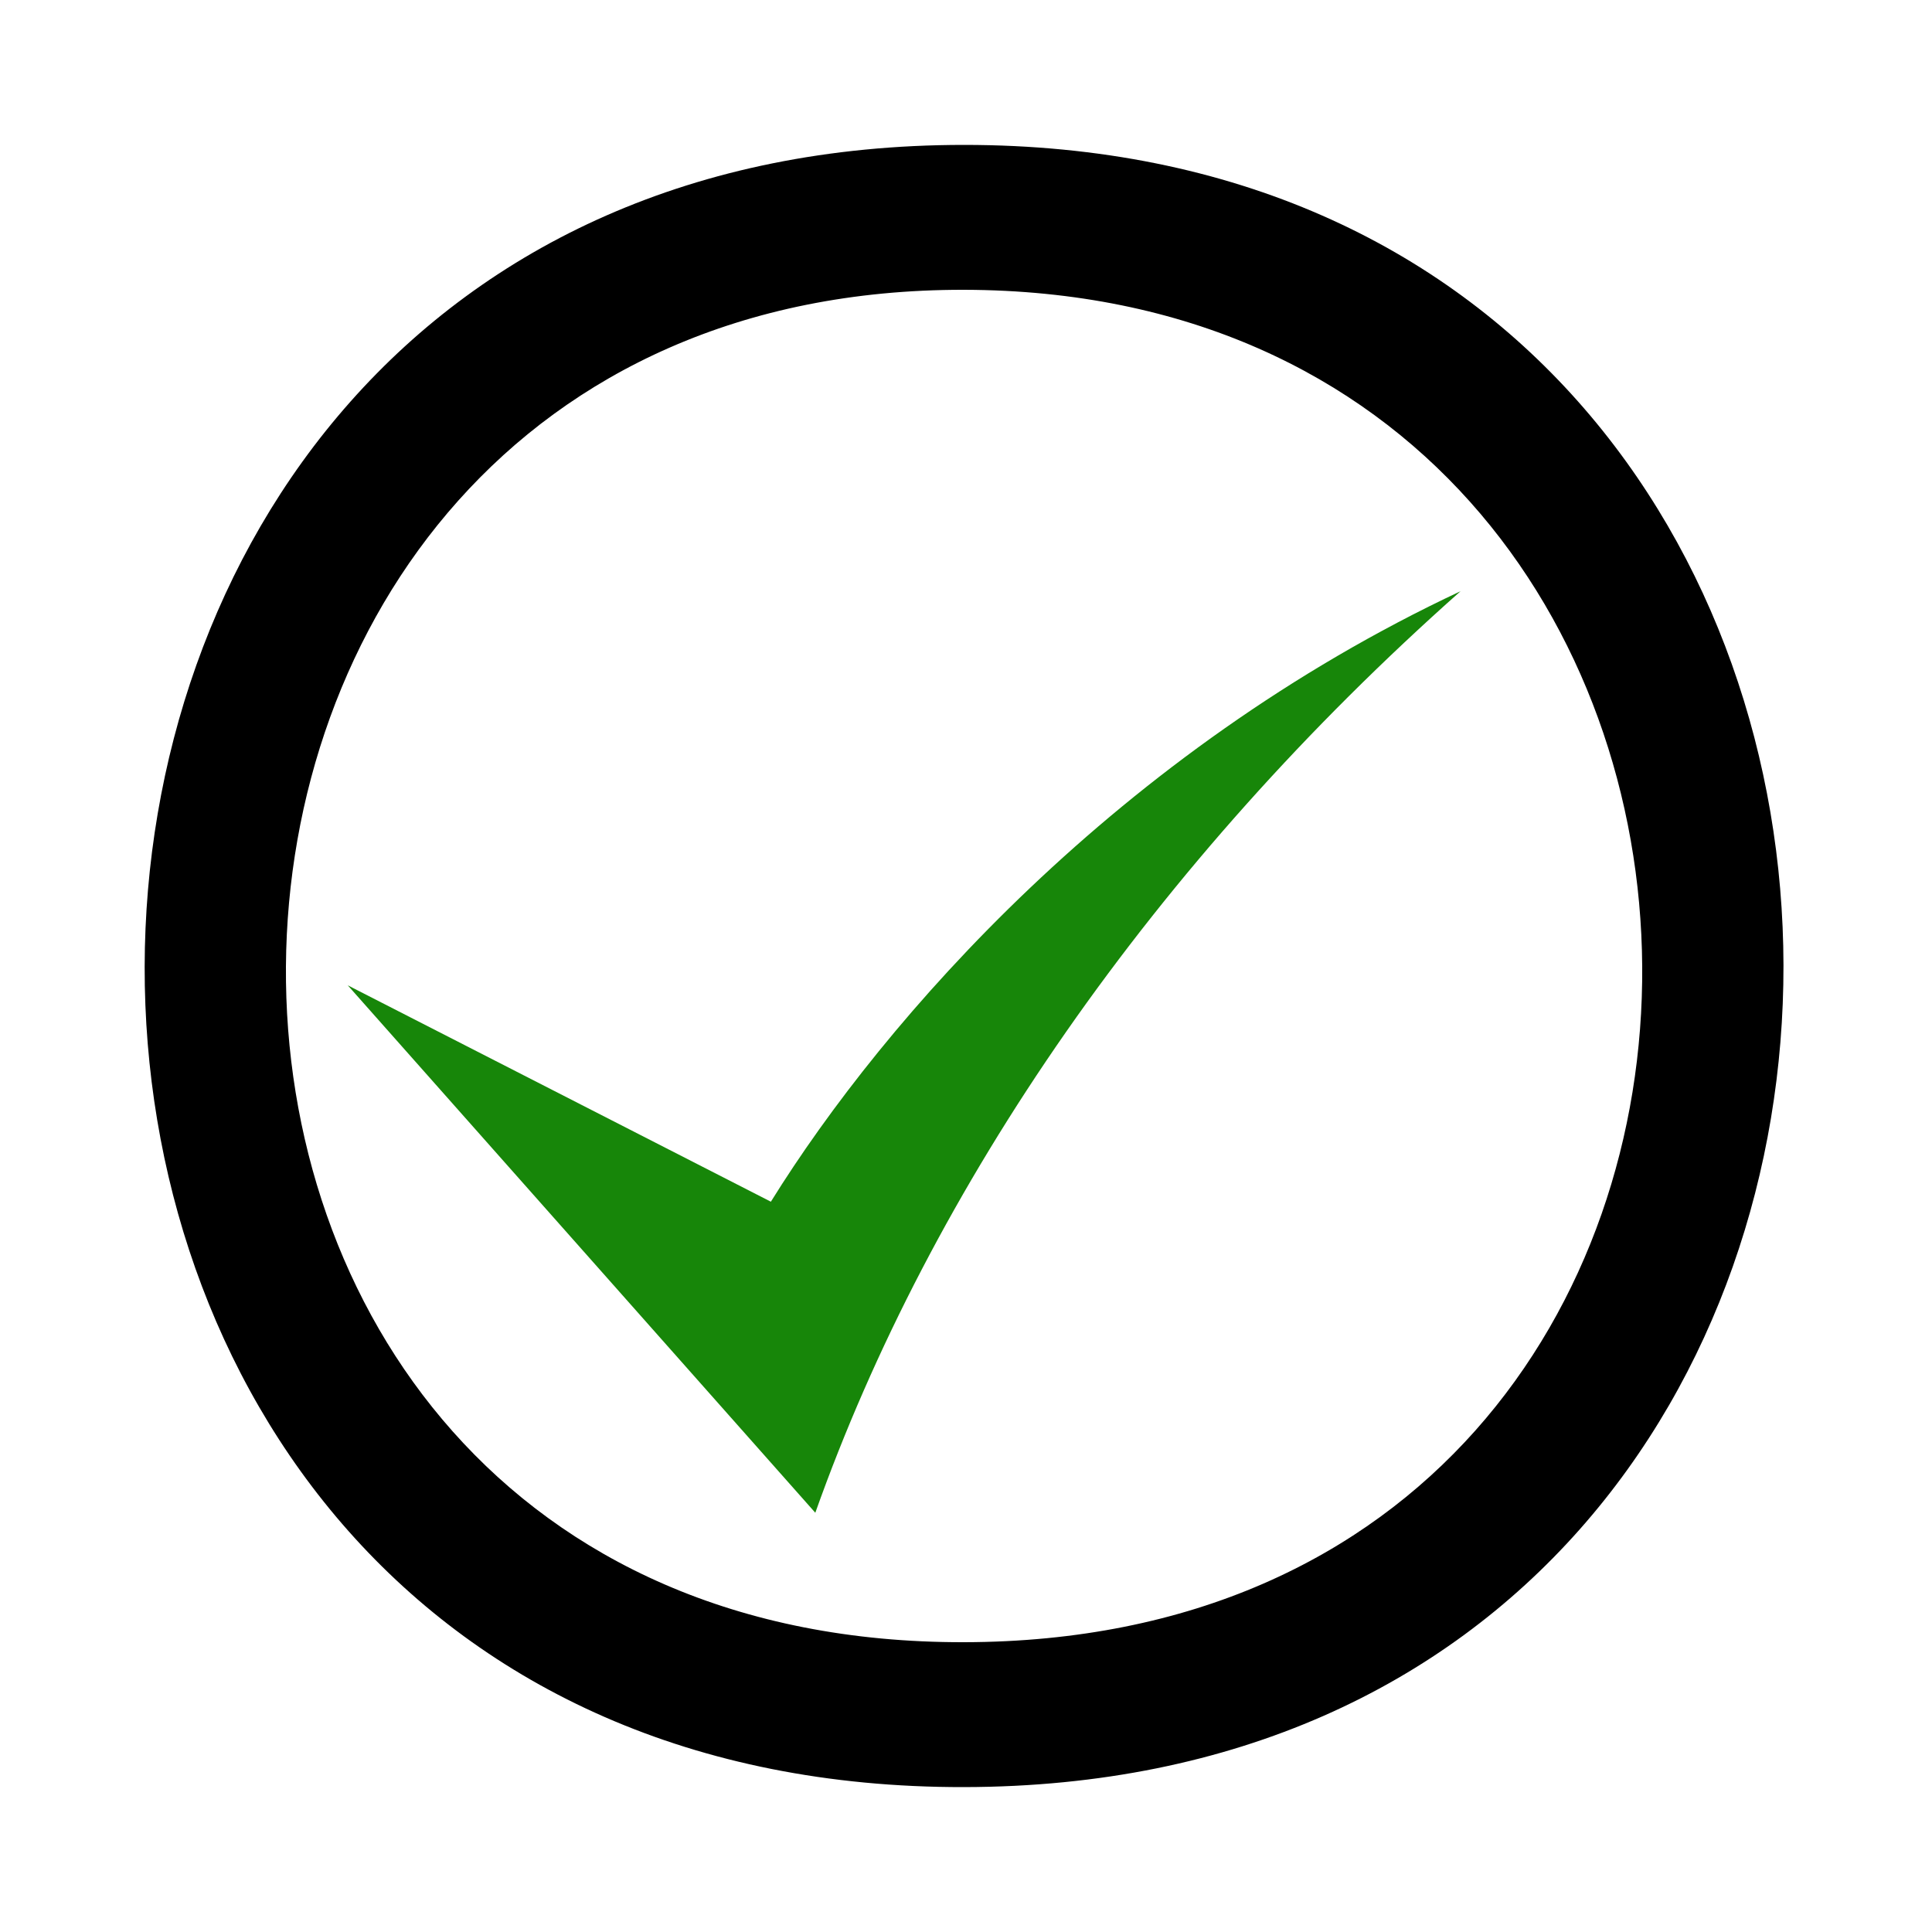 <svg width="1em" height="1em" viewBox="0 0 1000 1000" xmlns="http://www.w3.org/2000/svg"><path d="m499 925c-567 1-564-850 0-850s567 849 0 850zm0-775c-463-.8-473 701 0 700 473-.8 463-699 0-700z"/><path d="m422 783-242-273 219 112c59-95 180-233 357-316-159 141-274 308-334 477z" fill="#178609"/></svg>